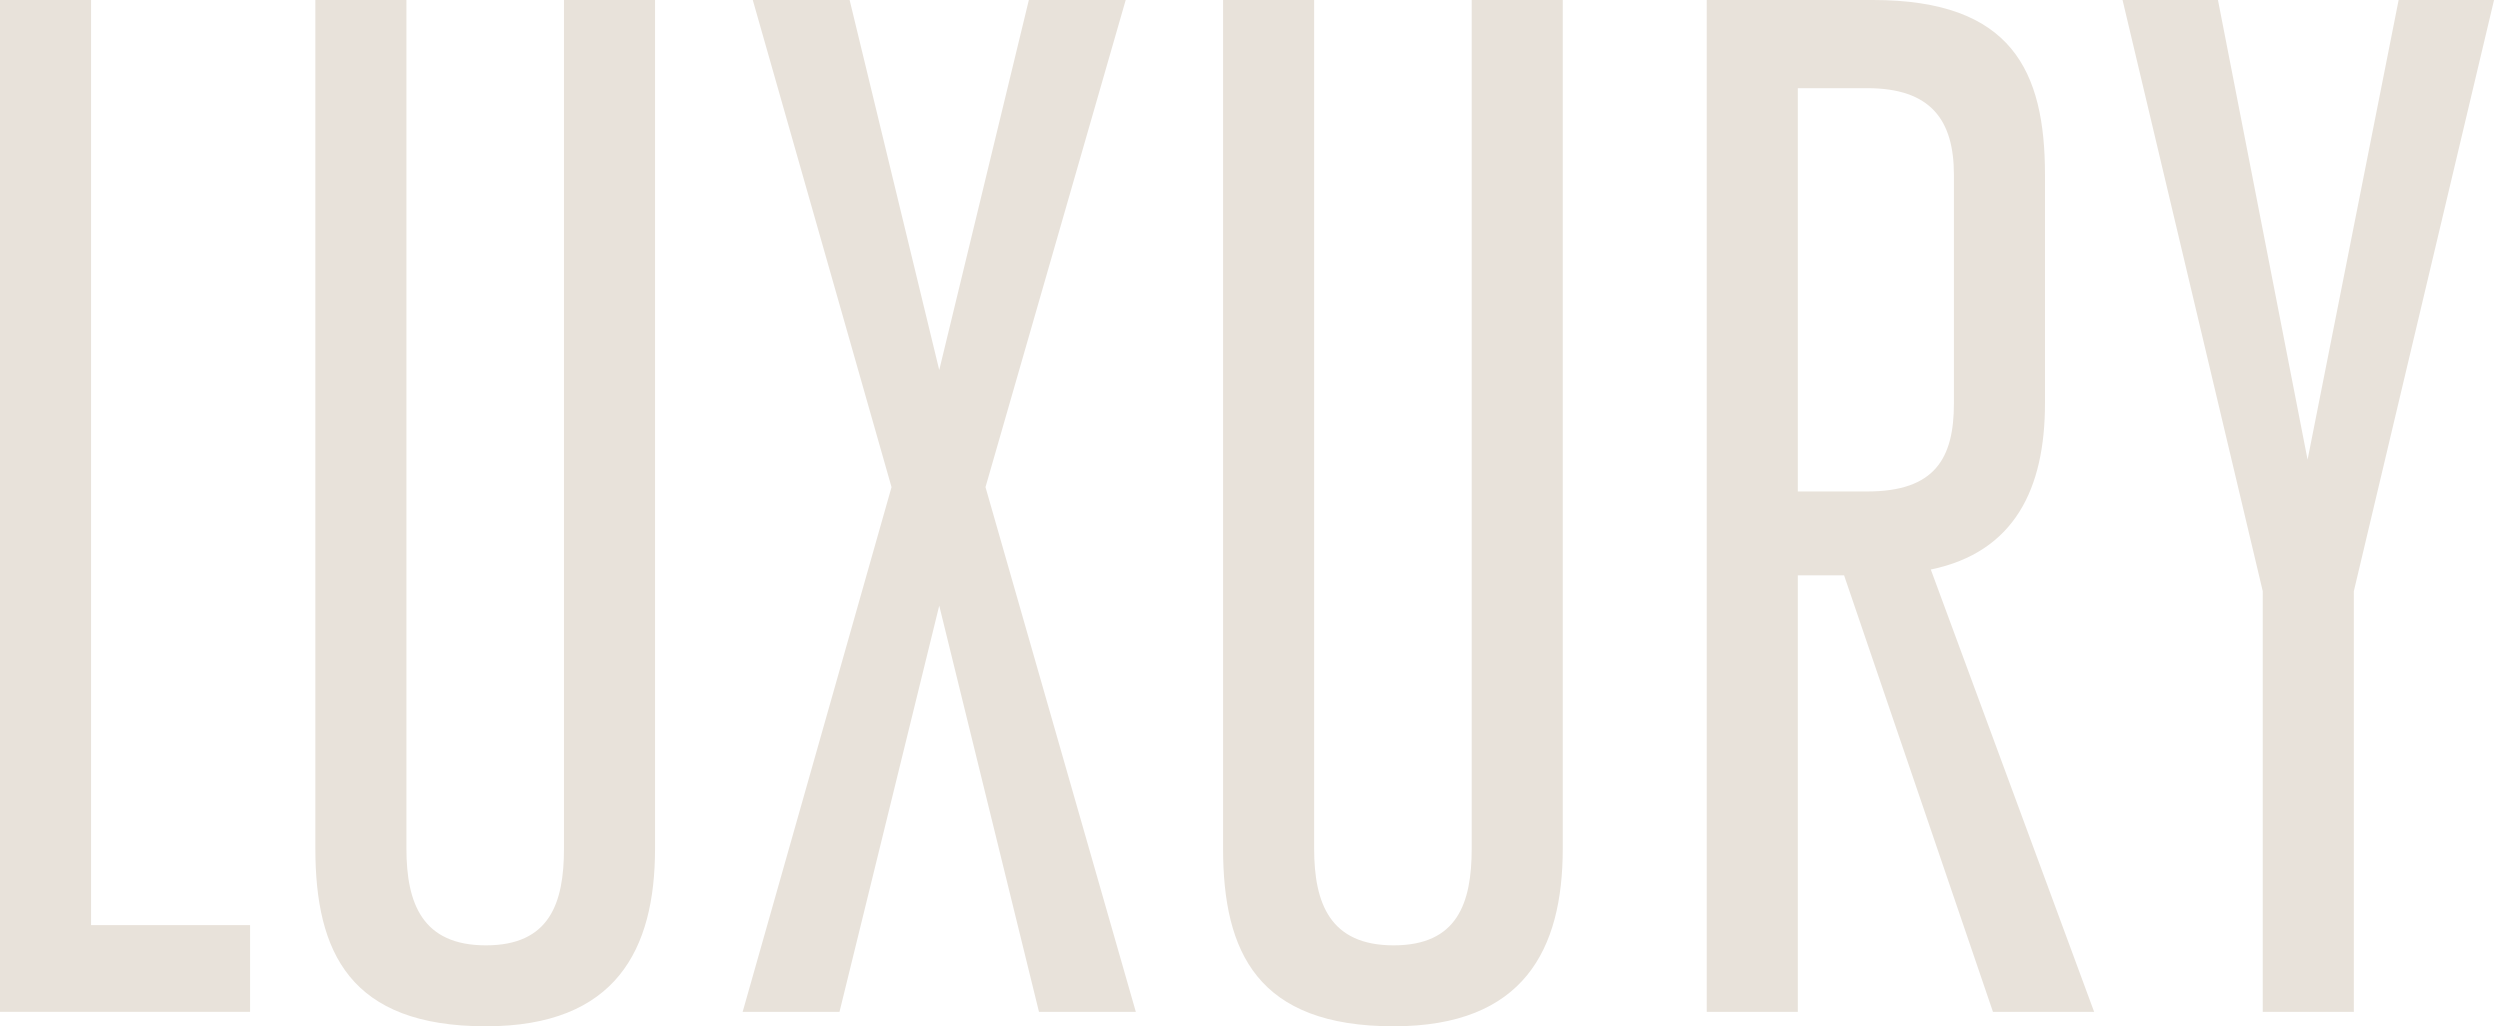 <svg width="380" height="156" viewBox="0 0 380 156" fill="none" xmlns="http://www.w3.org/2000/svg">
<path d="M357.782 153.799H343.94V89.863L322.628 0H337.129L350.751 69.869L364.593 0H379.094L357.782 89.863V153.799Z" fill="#E8E2DA"/>
<path d="M259.425 153.799V0H284.692C305.785 0 310.838 10.766 310.838 26.585V61.3C310.838 74.263 306.224 83.931 293.481 86.567L318.308 153.799H302.929L280.298 87.446H273.267V153.799H259.425ZM273.267 74.703H283.813C294.14 74.703 296.996 69.649 296.996 61.3V26.585C296.996 18.236 293.481 13.402 283.813 13.402H273.267V74.703Z" fill="#E8E2DA"/>
<path d="M199.749 0V128.972C199.749 137.321 202.166 143.693 211.834 143.693C221.501 143.693 223.698 137.321 223.698 128.972V0H237.54V128.972C237.54 144.352 231.608 155.997 211.834 155.997C191.181 155.997 185.907 144.791 185.907 128.972V0H199.749Z" fill="#E8E2DA"/>
<path d="M129.141 0L142.764 56.247L156.386 0H171.107L149.795 74.043L172.645 153.799H157.924L142.764 92.06L127.603 153.799H112.883L135.513 74.043L114.421 0H129.141Z" fill="#E8E2DA"/>
<path d="M61.776 0V128.972C61.776 137.321 64.193 143.693 73.86 143.693C83.527 143.693 85.725 137.321 85.725 128.972V0H99.567V128.972C99.567 144.352 93.634 155.997 73.86 155.997C53.207 155.997 47.934 144.791 47.934 128.972V0H61.776Z" fill="#E8E2DA"/>
<path d="M0 153.799V0H13.842V140.617H38.011V153.799H0Z" fill="#E8E2DA"/>
</svg>
